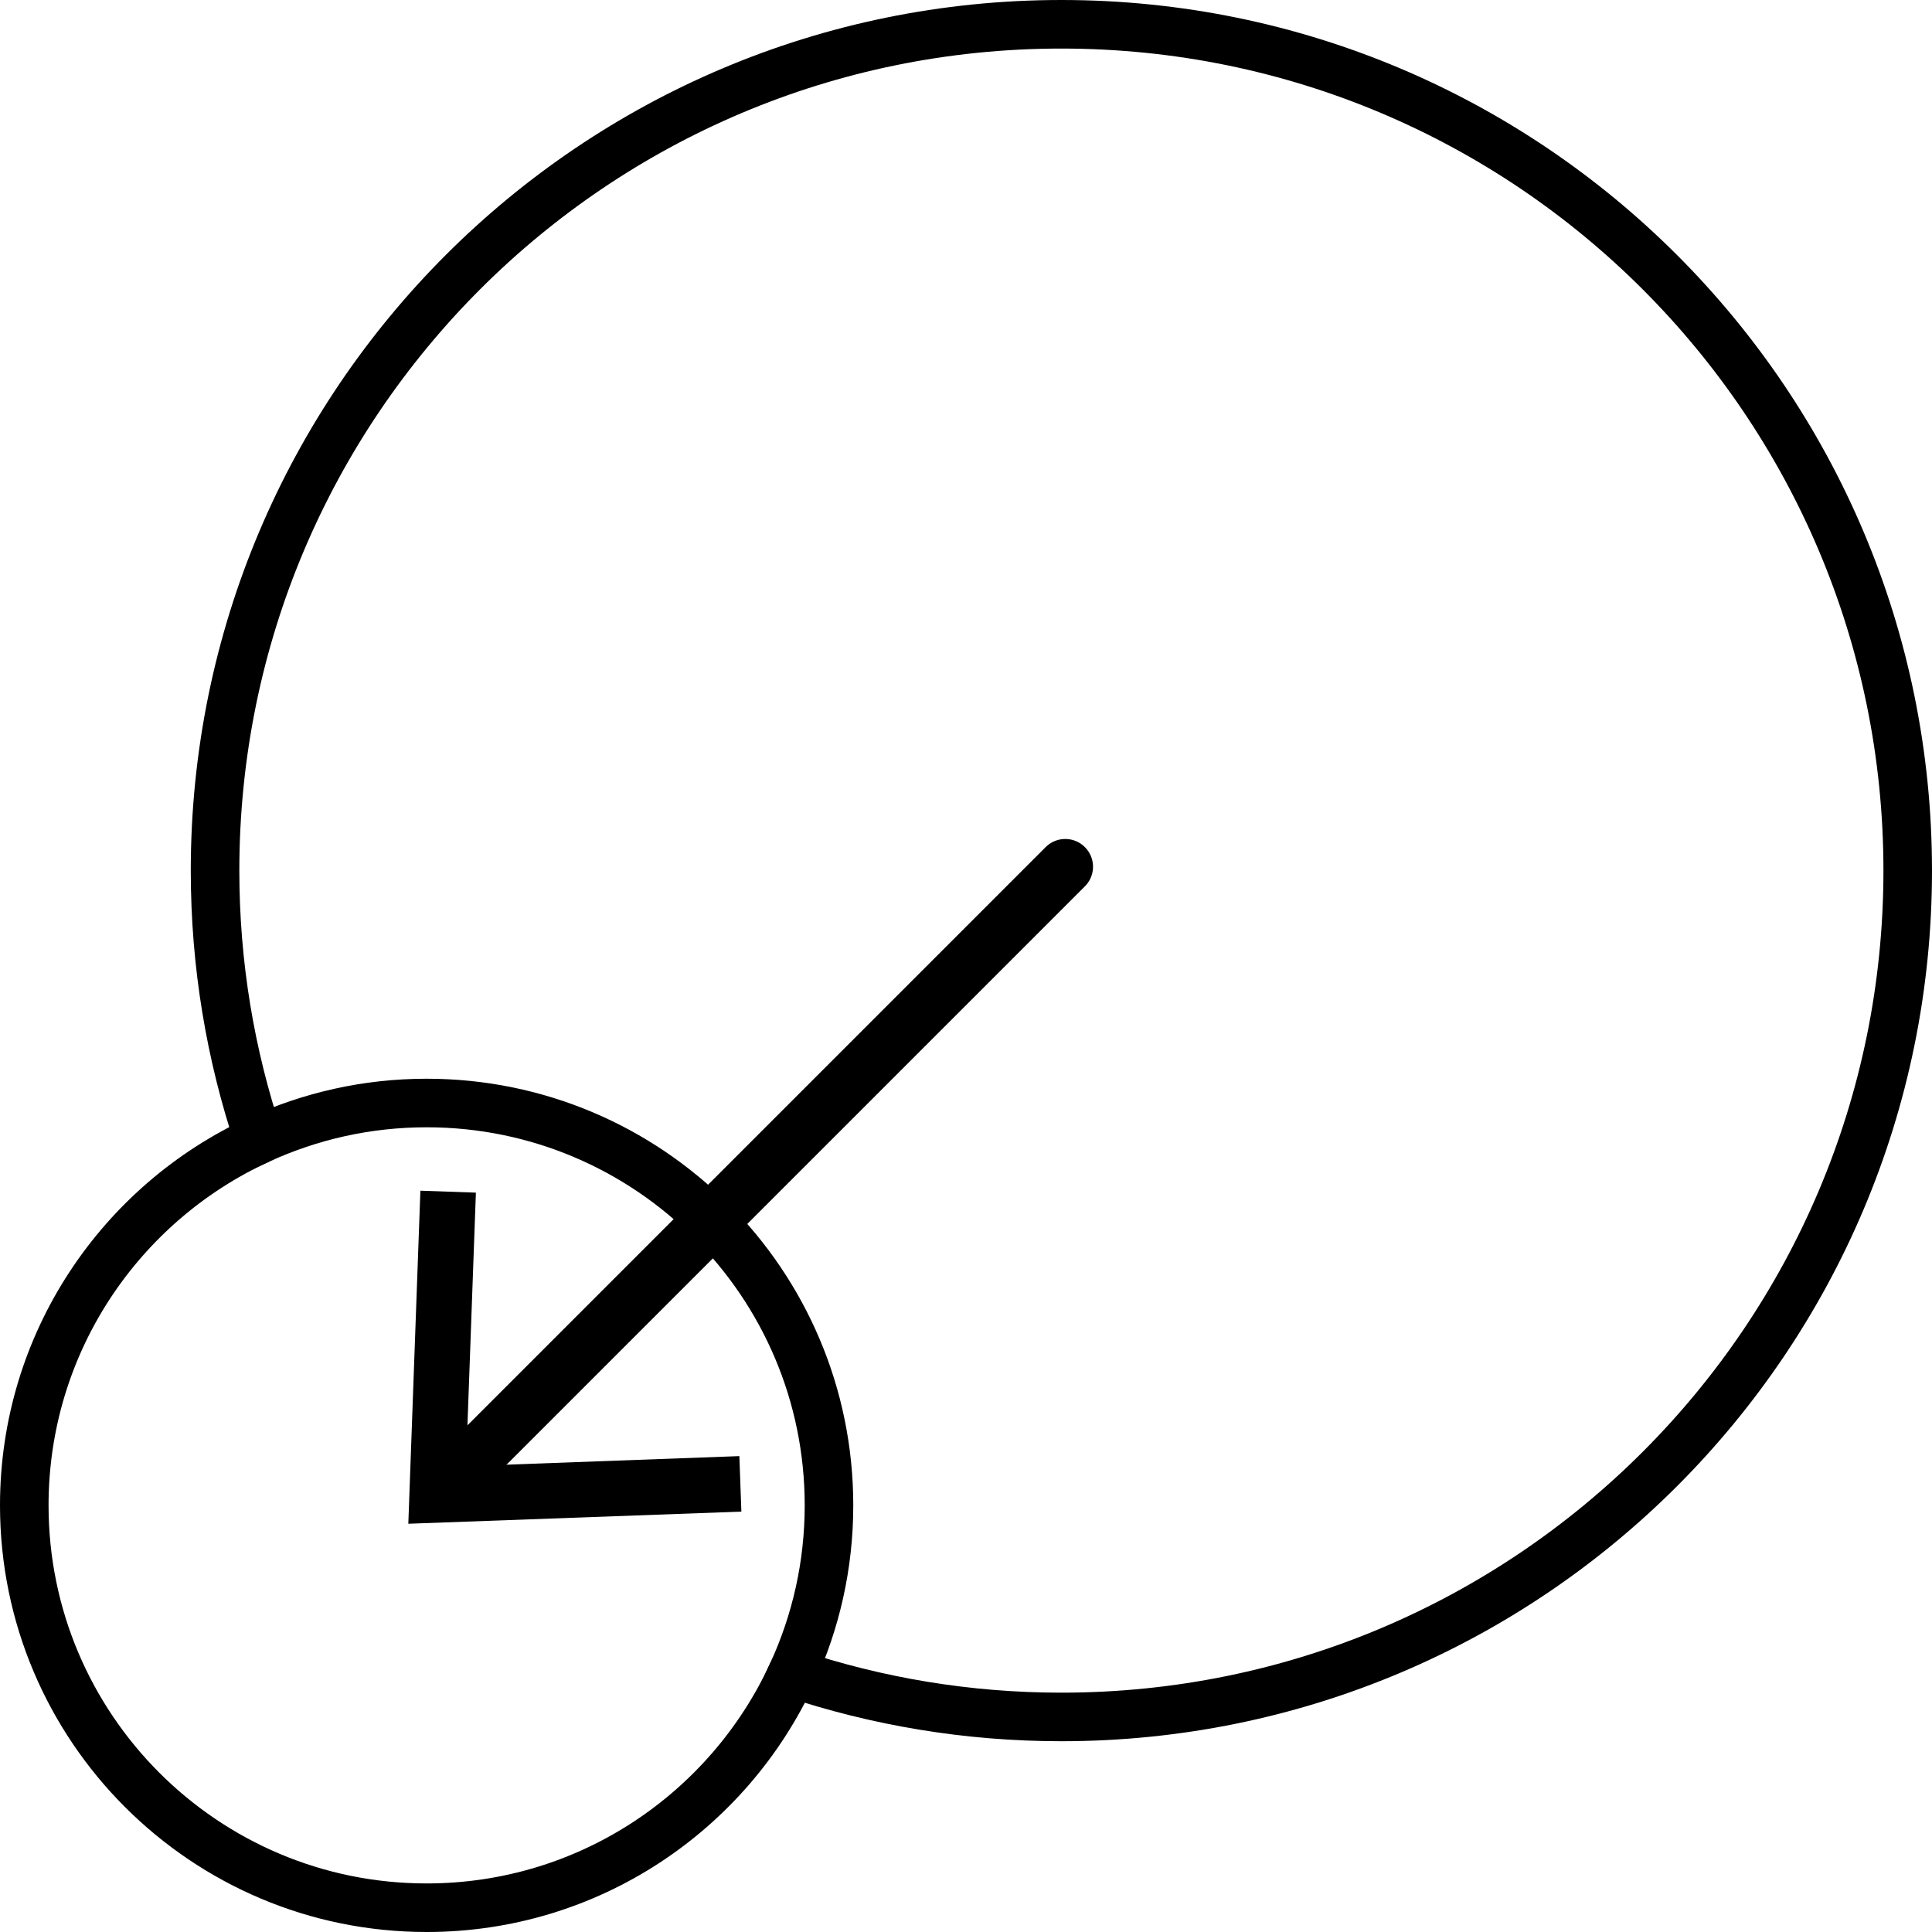 <?xml version="1.0" encoding="UTF-8"?><svg id="Capa_2" xmlns="http://www.w3.org/2000/svg" viewBox="0 0 278.5 278.5"><defs><style>.cls-1{stroke-linecap:round;stroke-width:8px;}.cls-1,.cls-2,.cls-3{fill:none;}.cls-1,.cls-3{stroke:#000;stroke-miterlimit:10;}.cls-3{stroke-width:7px;}</style></defs><g id="Capa_1-2"><g><g><path class="cls-2" d="M61.5,159c-8.64,0-16.83,1.9-24.2,5.29,12.12,36.17,40.73,64.78,76.91,76.91,3.39-7.37,5.29-15.56,5.29-24.2,0-32.03-25.97-58-58-58Z"/><path class="cls-3" d="M37.3,164.29c-19.95,9.17-33.8,29.32-33.8,52.71,0,32.03,25.97,58,58,58,23.39,0,43.54-13.86,52.71-33.8"/><path class="cls-3" d="M153,3.5C85.62,3.5,31,58.12,31,125.5c0,13.56,2.22,26.6,6.3,38.79,7.37-3.39,15.56-5.29,24.2-5.29,32.03,0,58,25.97,58,58,0,8.64-1.9,16.83-5.29,24.2,12.19,4.08,25.23,6.3,38.79,6.3,67.38,0,122-54.62,122-122S220.38,3.5,153,3.5Z"/></g><g><line class="cls-1" x1="64.99" y1="213.51" x2="153.56" y2="124.94"/><polygon points="106.87 217.9 106.58 209.9 67.17 211.35 68.6 171.92 60.6 171.64 58.86 219.65 106.87 217.9"/></g></g></g></svg>